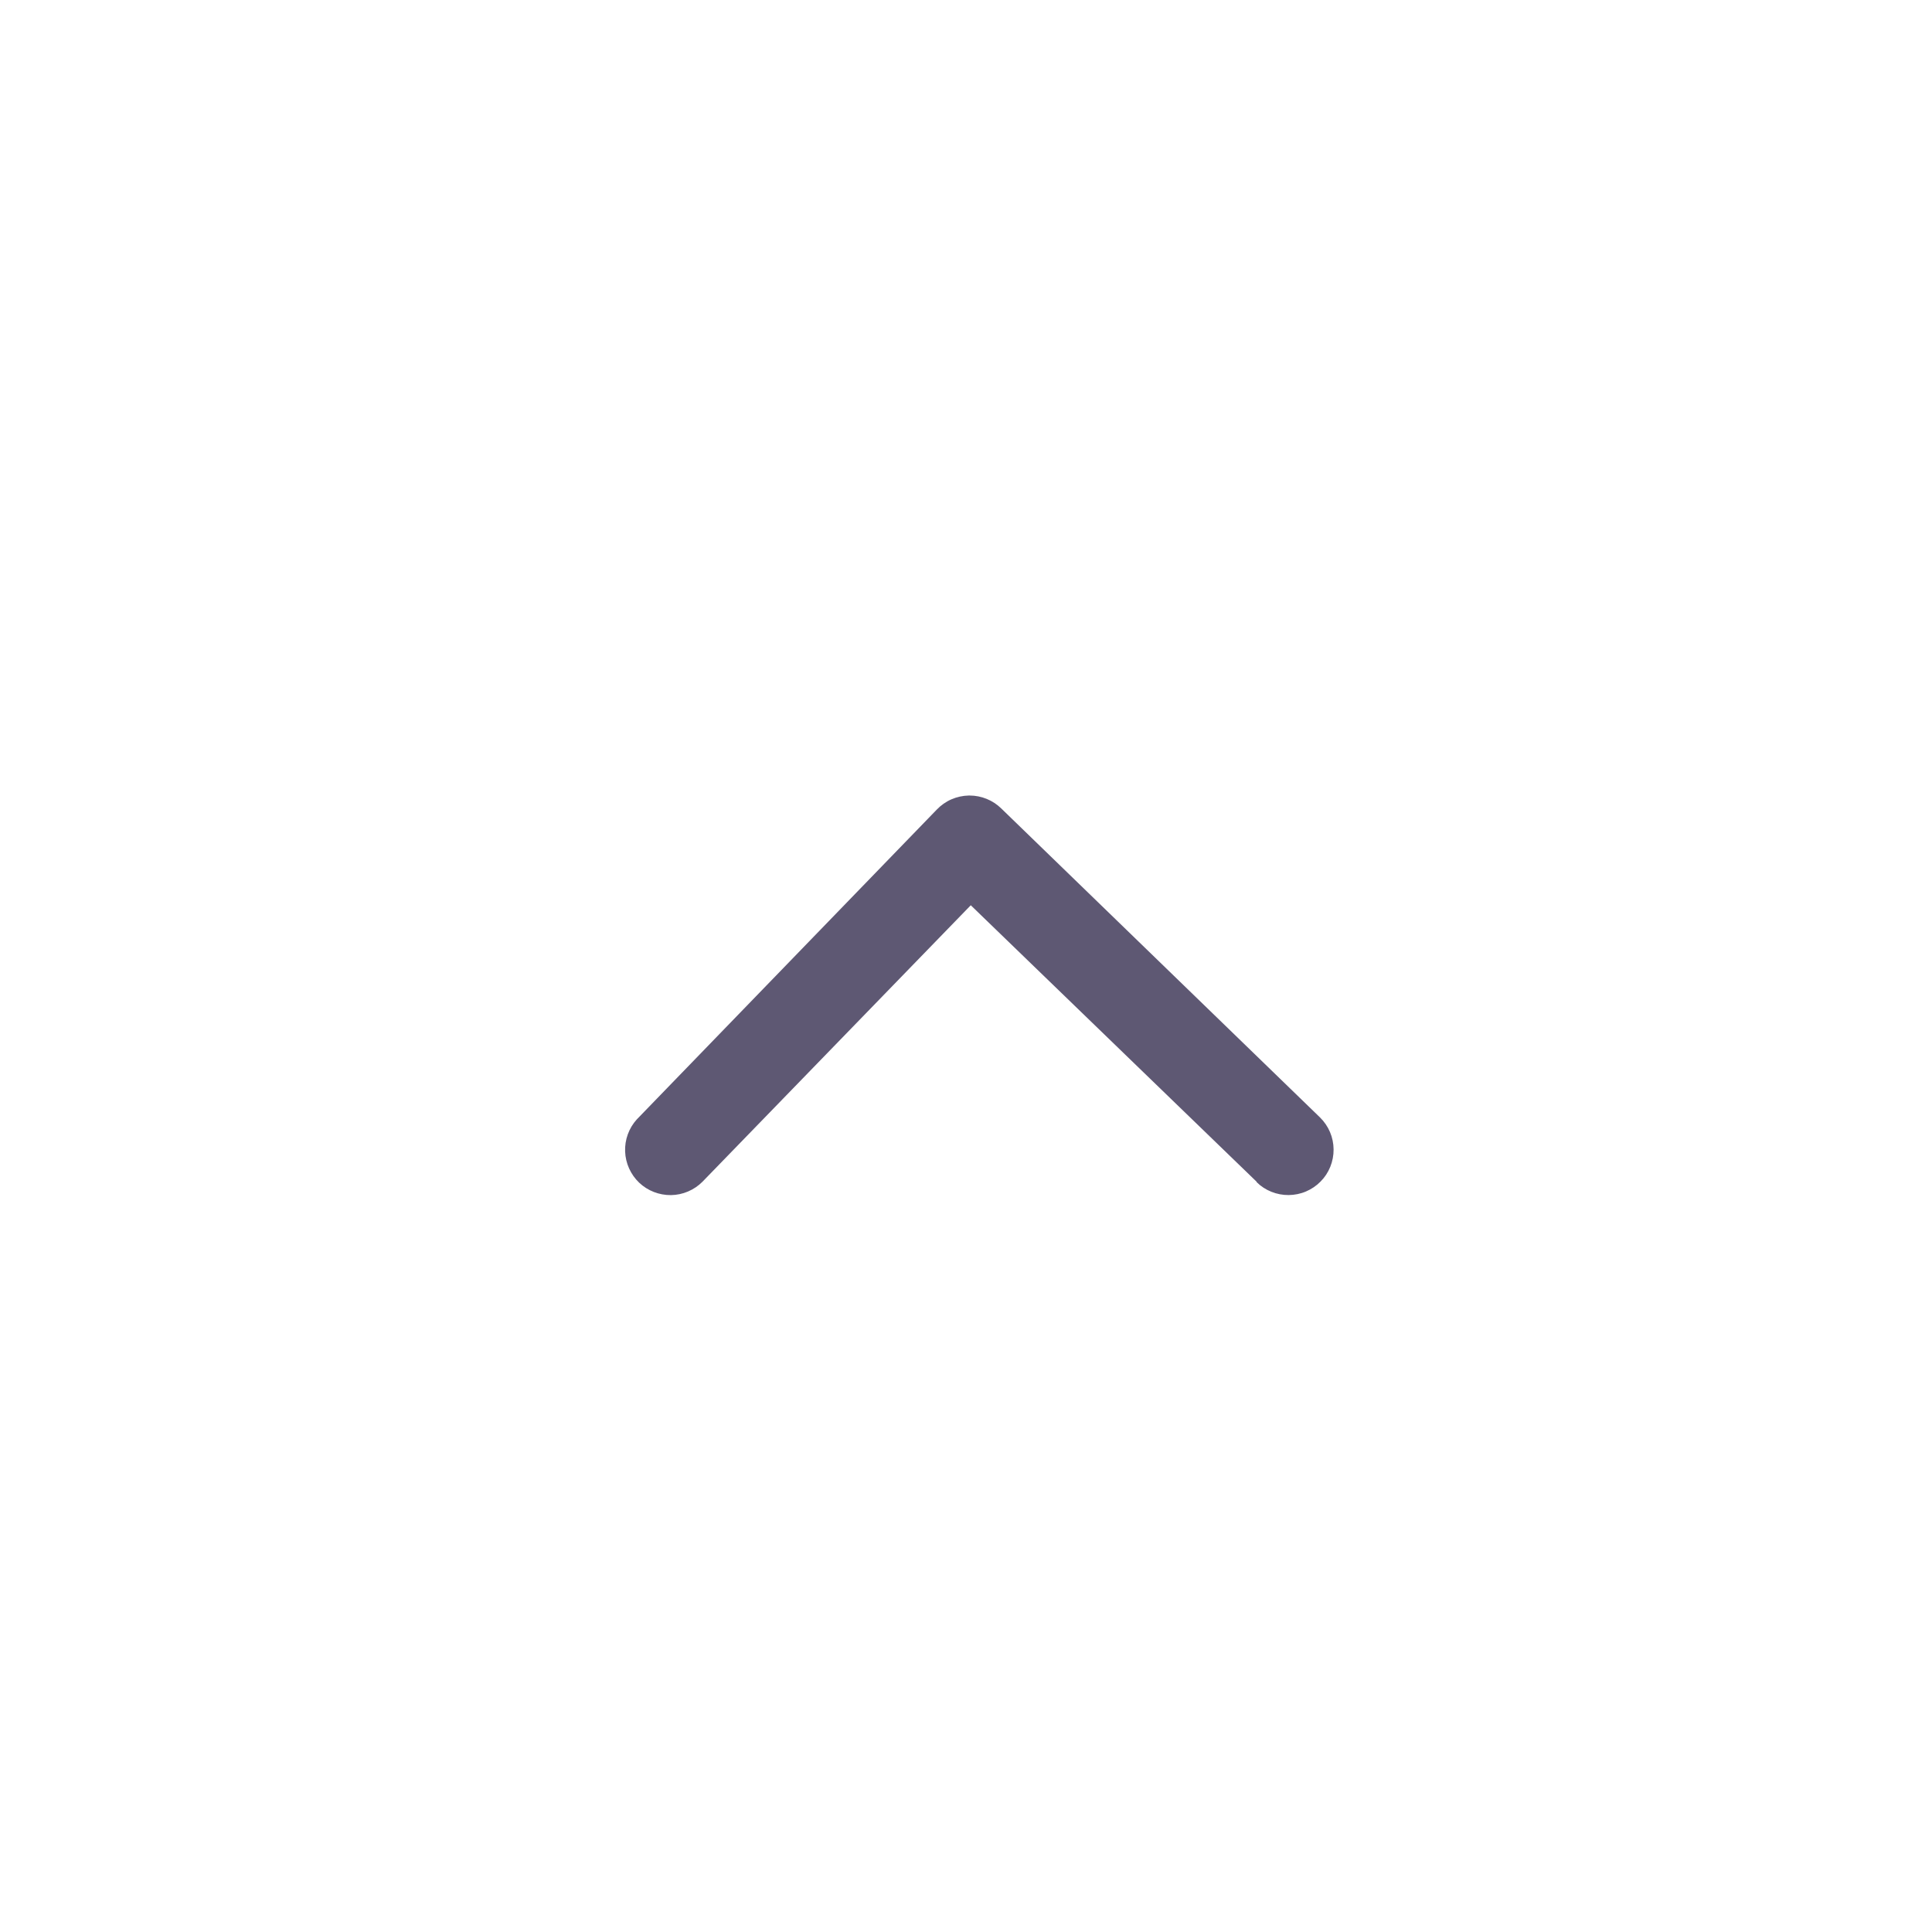 <svg width="34" height="34" viewBox="0 0 34 34" fill="none" xmlns="http://www.w3.org/2000/svg">
<path d="M22.118 20.8L17.084 15.931L12.362 20.797C12.215 20.944 12.016 21.029 11.808 21.032C11.6 21.034 11.399 20.956 11.248 20.813C11.098 20.669 11.009 20.473 11.001 20.265C10.993 20.057 11.067 19.854 11.206 19.7L16.486 14.247C16.559 14.171 16.646 14.109 16.743 14.067C16.84 14.025 16.944 14.002 17.049 14H17.063C17.271 14 17.472 14.082 17.621 14.228L23.231 19.666C23.305 19.739 23.365 19.826 23.406 19.923C23.447 20.019 23.468 20.123 23.469 20.227C23.47 20.332 23.45 20.436 23.411 20.533C23.372 20.63 23.314 20.719 23.24 20.793C23.167 20.868 23.079 20.927 22.983 20.968C22.887 21.009 22.783 21.03 22.678 21.031C22.574 21.032 22.47 21.012 22.373 20.973C22.276 20.934 22.187 20.876 22.113 20.802L22.118 20.8Z" fill="#5E5873"/>
</svg>
